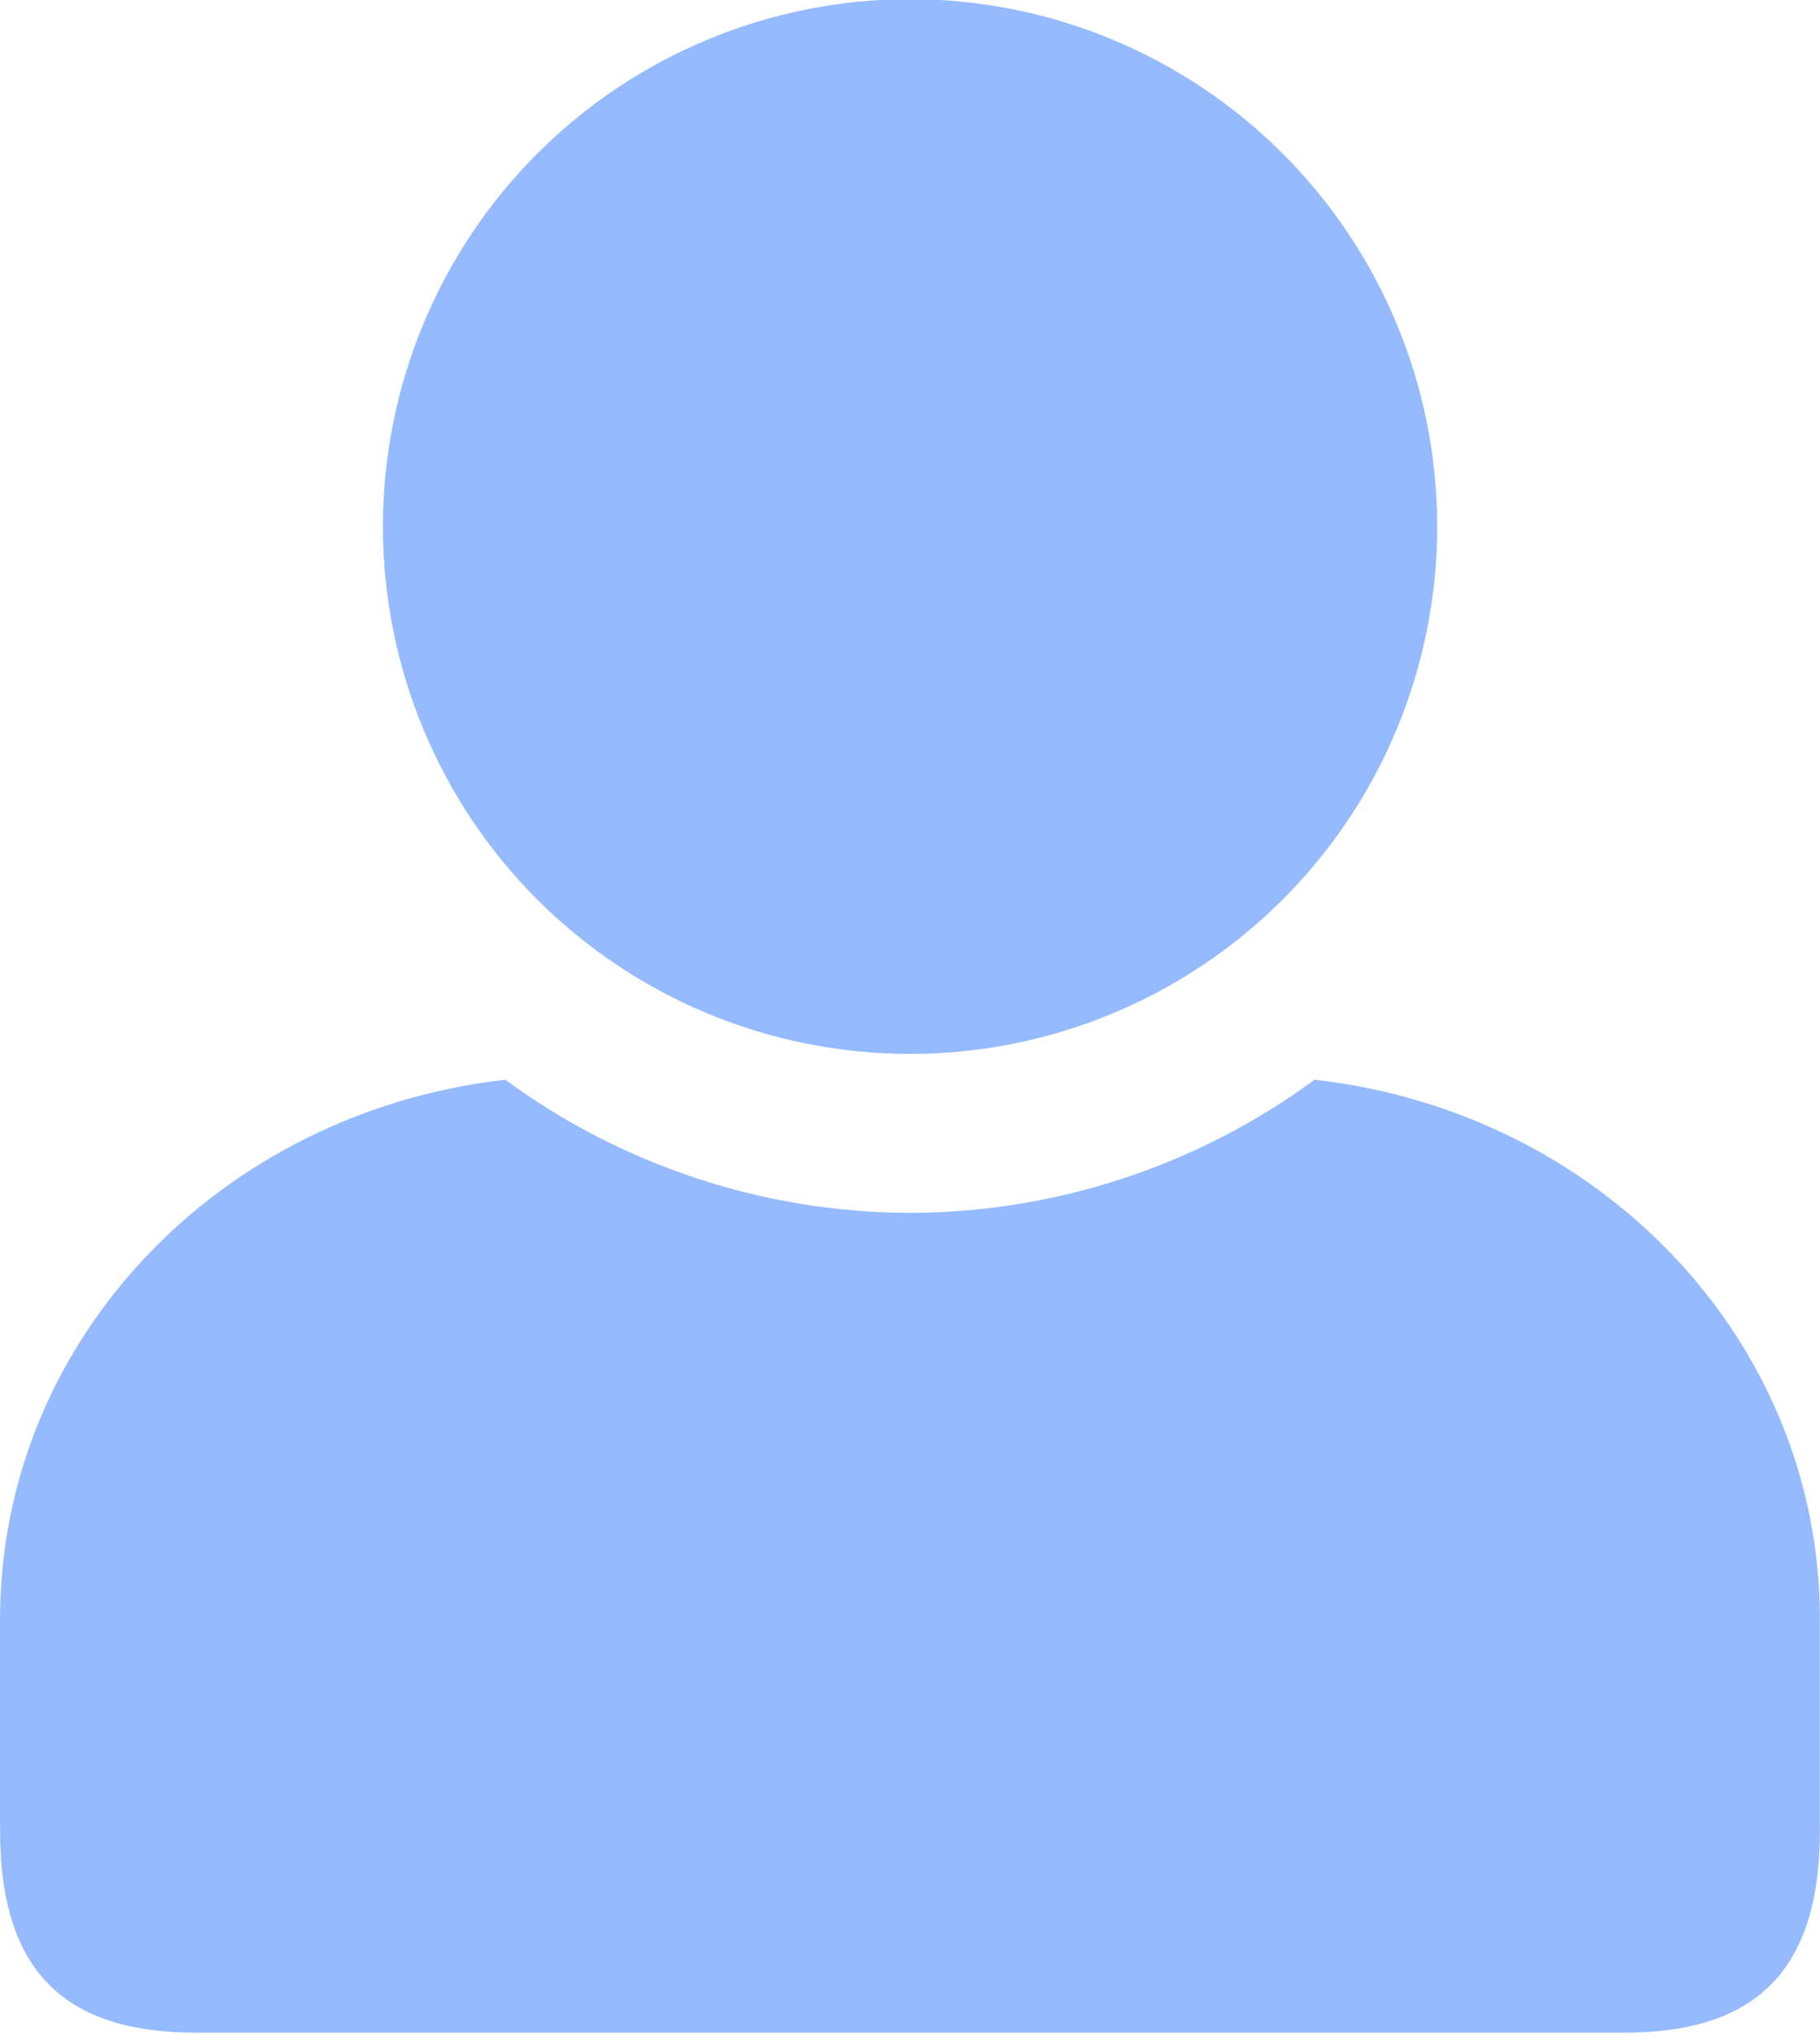 <?xml version="1.0" encoding="UTF-8" standalone="no"?><svg xmlns="http://www.w3.org/2000/svg" xmlns:xlink="http://www.w3.org/1999/xlink" fill="#95bafe" height="72.3" preserveAspectRatio="xMidYMid meet" version="1" viewBox="12.6 8.9 64.7 72.3" width="64.7" zoomAndPan="magnify"><g id="change1_1"><path d="M59.332,47.266c-4.172,3.063-9.208,4.719-14.379,4.73c-5.178-0.012-10.214-1.668-14.391-4.73 c-10.142,1.146-17.959,9.256-17.959,19.162v7.525c0,5.26,2.568,7.209,7.088,7.172h50.516c4.521,0.037,7.089-1.912,7.089-7.172 v-7.525C77.296,56.521,69.478,48.406,59.332,47.266z" fill="inherit"/></g><g id="change1_2"><path d="M44.953,8.87c-4.975,0-9.74,1.974-13.257,5.49c-3.51,3.516-5.483,8.281-5.483,13.25c0,4.969,1.973,9.738,5.483,13.25 c3.517,3.516,8.282,5.488,13.257,5.488c4.967,0,9.733-1.972,13.249-5.488c3.516-3.512,5.489-8.281,5.489-13.25 c0-4.969-1.974-9.735-5.489-13.25C54.686,10.843,49.92,8.87,44.953,8.87z" fill="inherit"/></g></svg>
